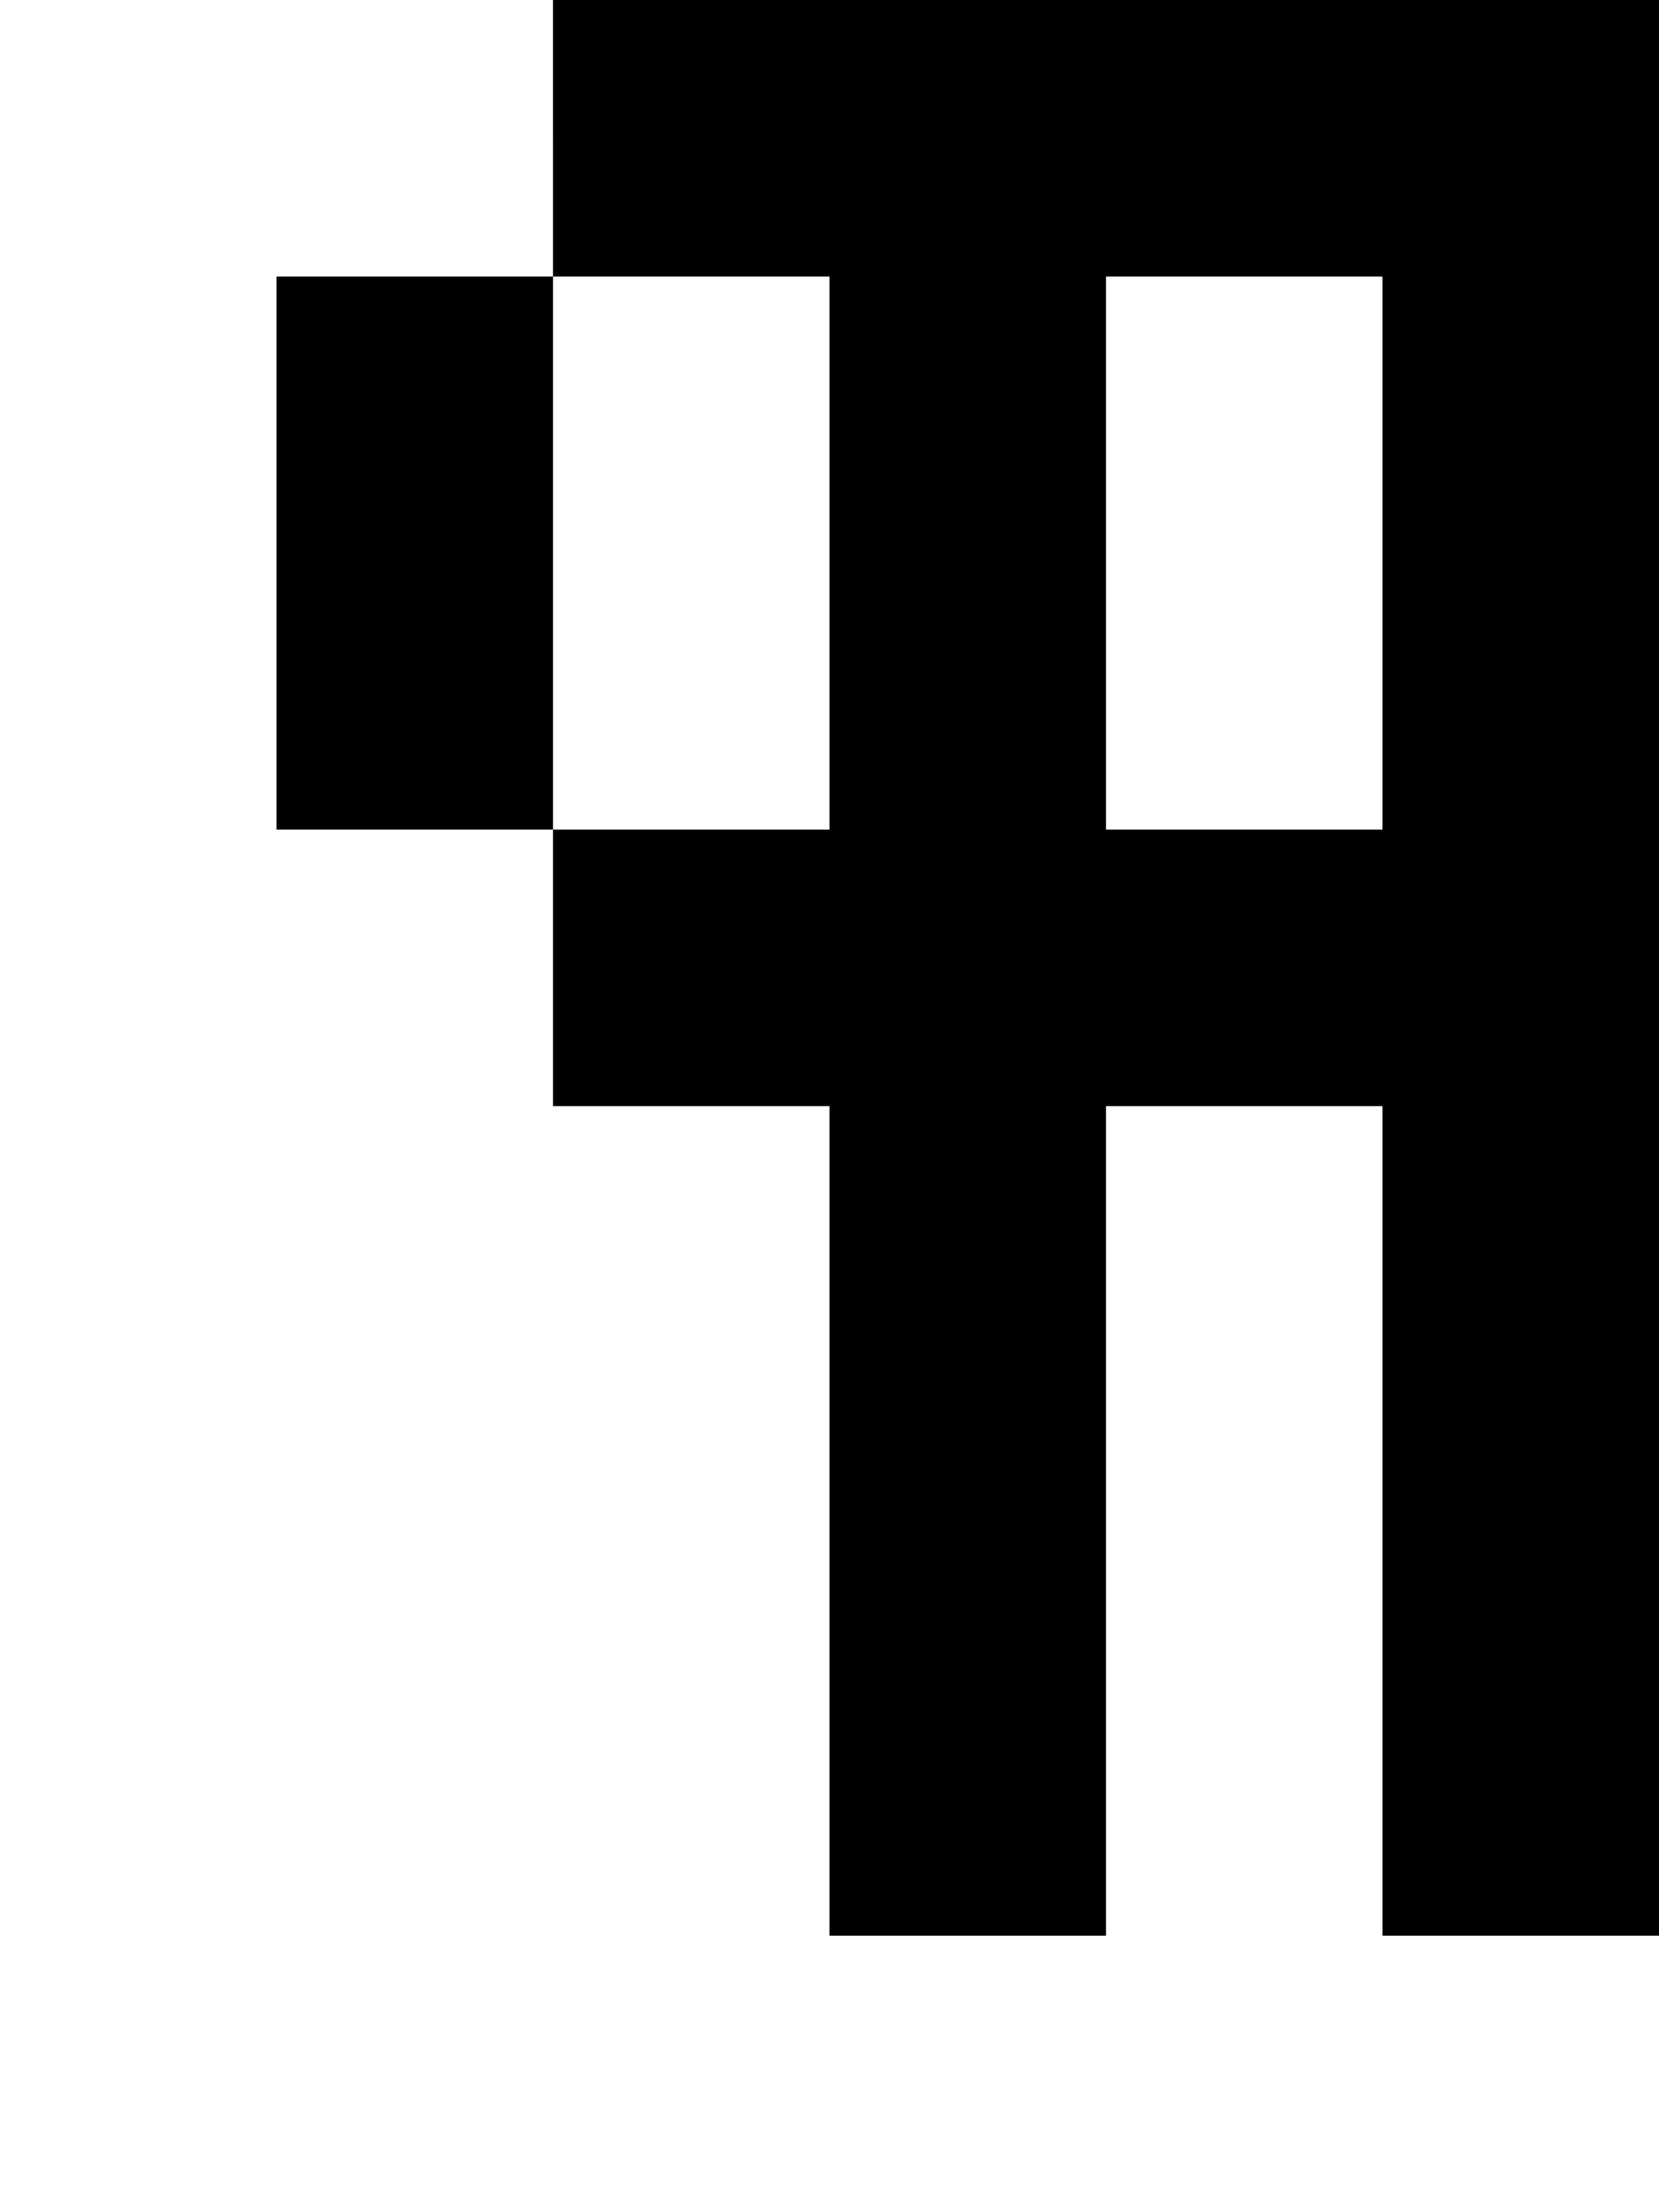 <?xml version="1.0" standalone="no"?>
<!DOCTYPE svg PUBLIC "-//W3C//DTD SVG 20010904//EN"
 "http://www.w3.org/TR/2001/REC-SVG-20010904/DTD/svg10.dtd">
<svg version="1.0" xmlns="http://www.w3.org/2000/svg"
 width="24pt" height="32pt" viewBox="0 0 24 32"
 preserveAspectRatio="xMidYMid meet">
<g transform="translate(0,32) scale(1,-1)"
fill="#000000" stroke="none">
<path d="M8 30 l0 -2 -2 0 -2 0 0 -4 0 -4 2 0 2 0 0 -2 0 -2 2 0 2 0 0 -6 0
-6 2 0 2 0 0 6 0 6 2 0 2 0 0 -6 0 -6 2 0 2 0 0 14 0 14 -8 0 -8 0 0 -2z m4
-6 l0 -4 -2 0 -2 0 0 4 0 4 2 0 2 0 0 -4z m8 0 l0 -4 -2 0 -2 0 0 4 0 4 2 0 2
0 0 -4z"/>
</g>
</svg>
